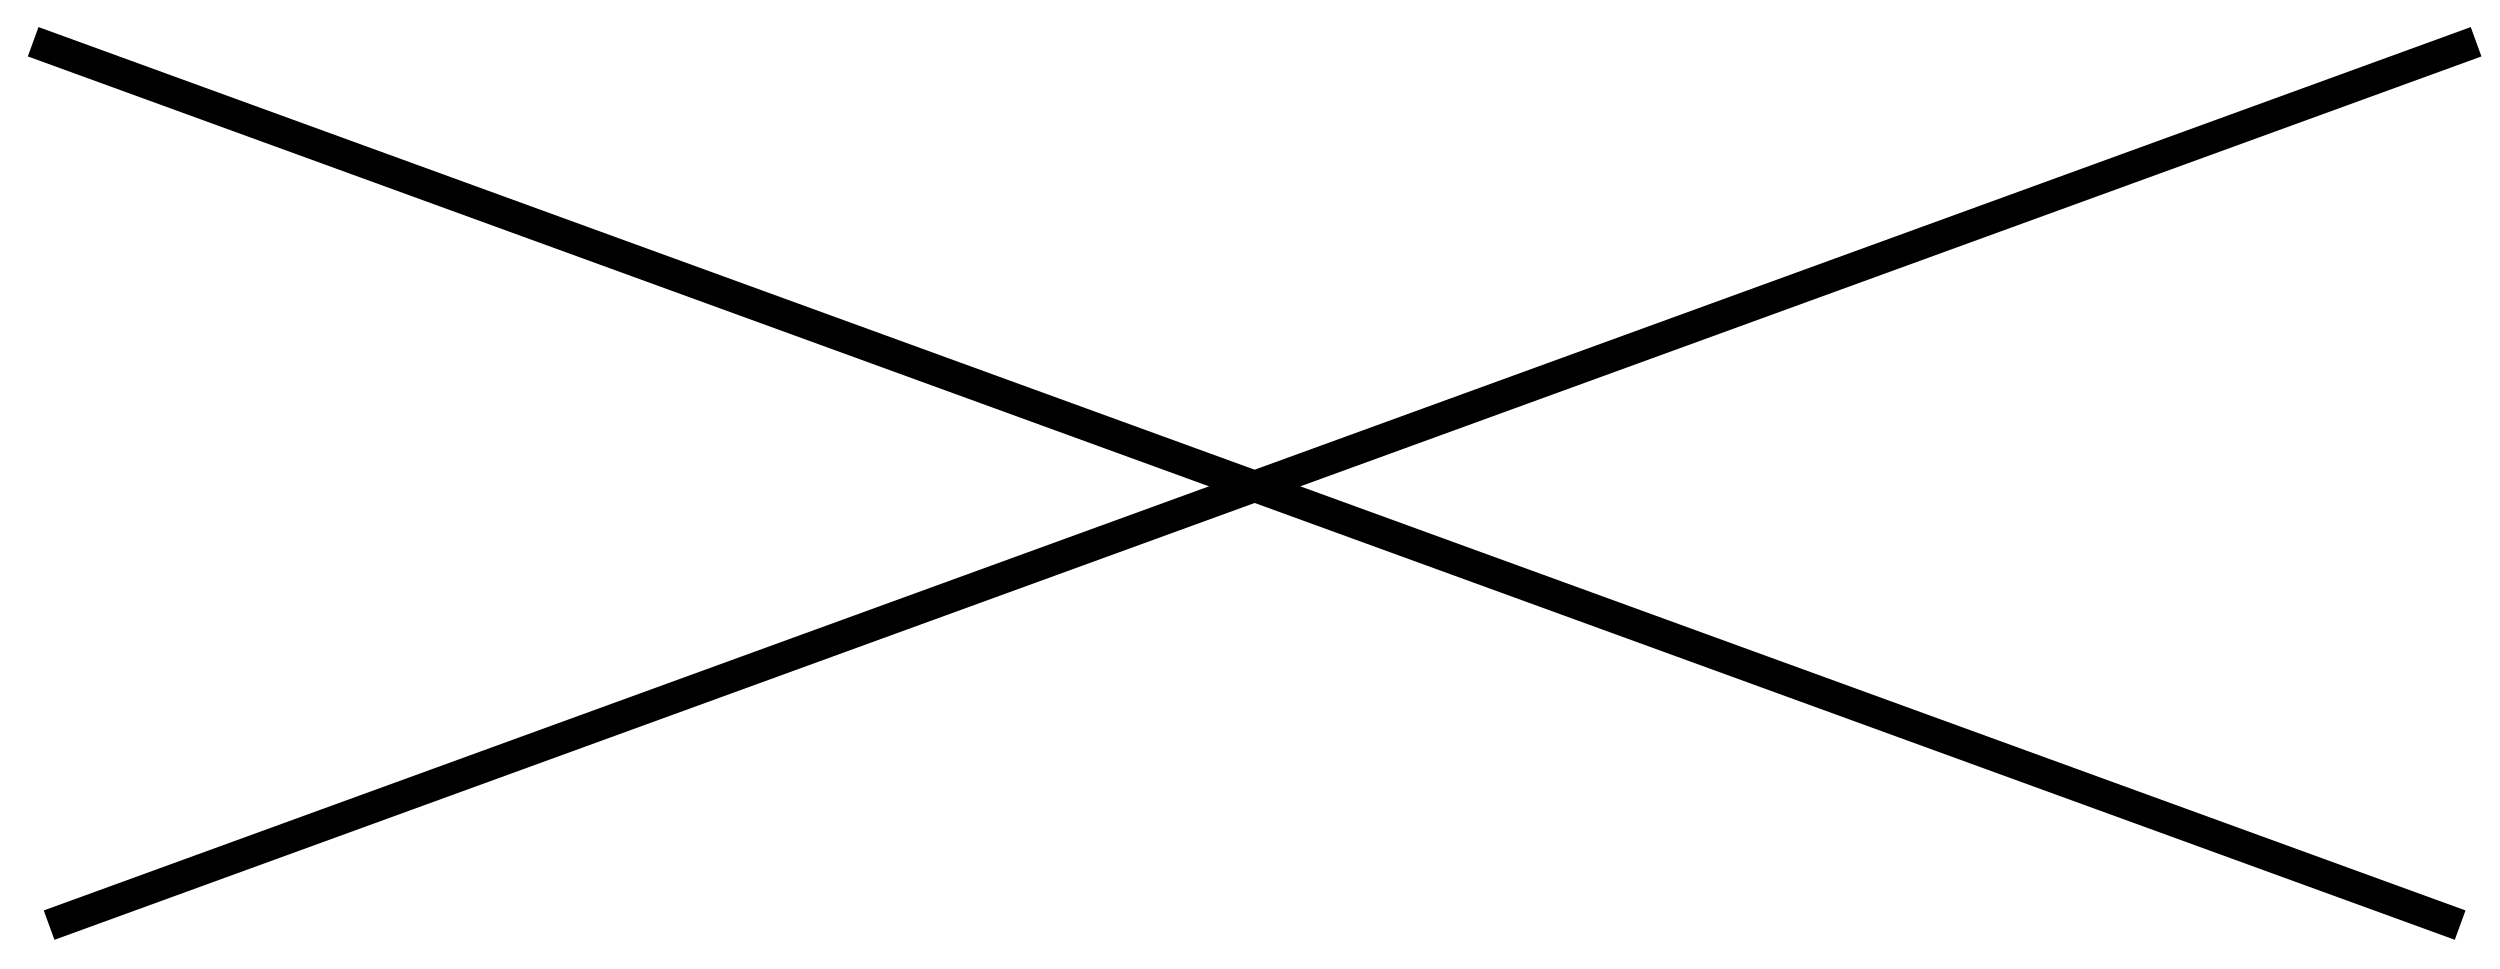 <?xml version="1.0" encoding="UTF-8"?> <svg xmlns="http://www.w3.org/2000/svg" width="80" height="31" viewBox="0 0 80 31" fill="none"><line x1="79.235" y1="1.336" x2="1.571" y2="29.604" stroke="#263238" style="stroke:#263238;stroke:color(display-p3 0.149 0.196 0.22);stroke-opacity:1;"></line><line x1="78.725" y1="29.604" x2="1.061" y2="1.336" stroke="#263238" style="stroke:#263238;stroke:color(display-p3 0.149 0.196 0.22);stroke-opacity:1;"></line></svg> 